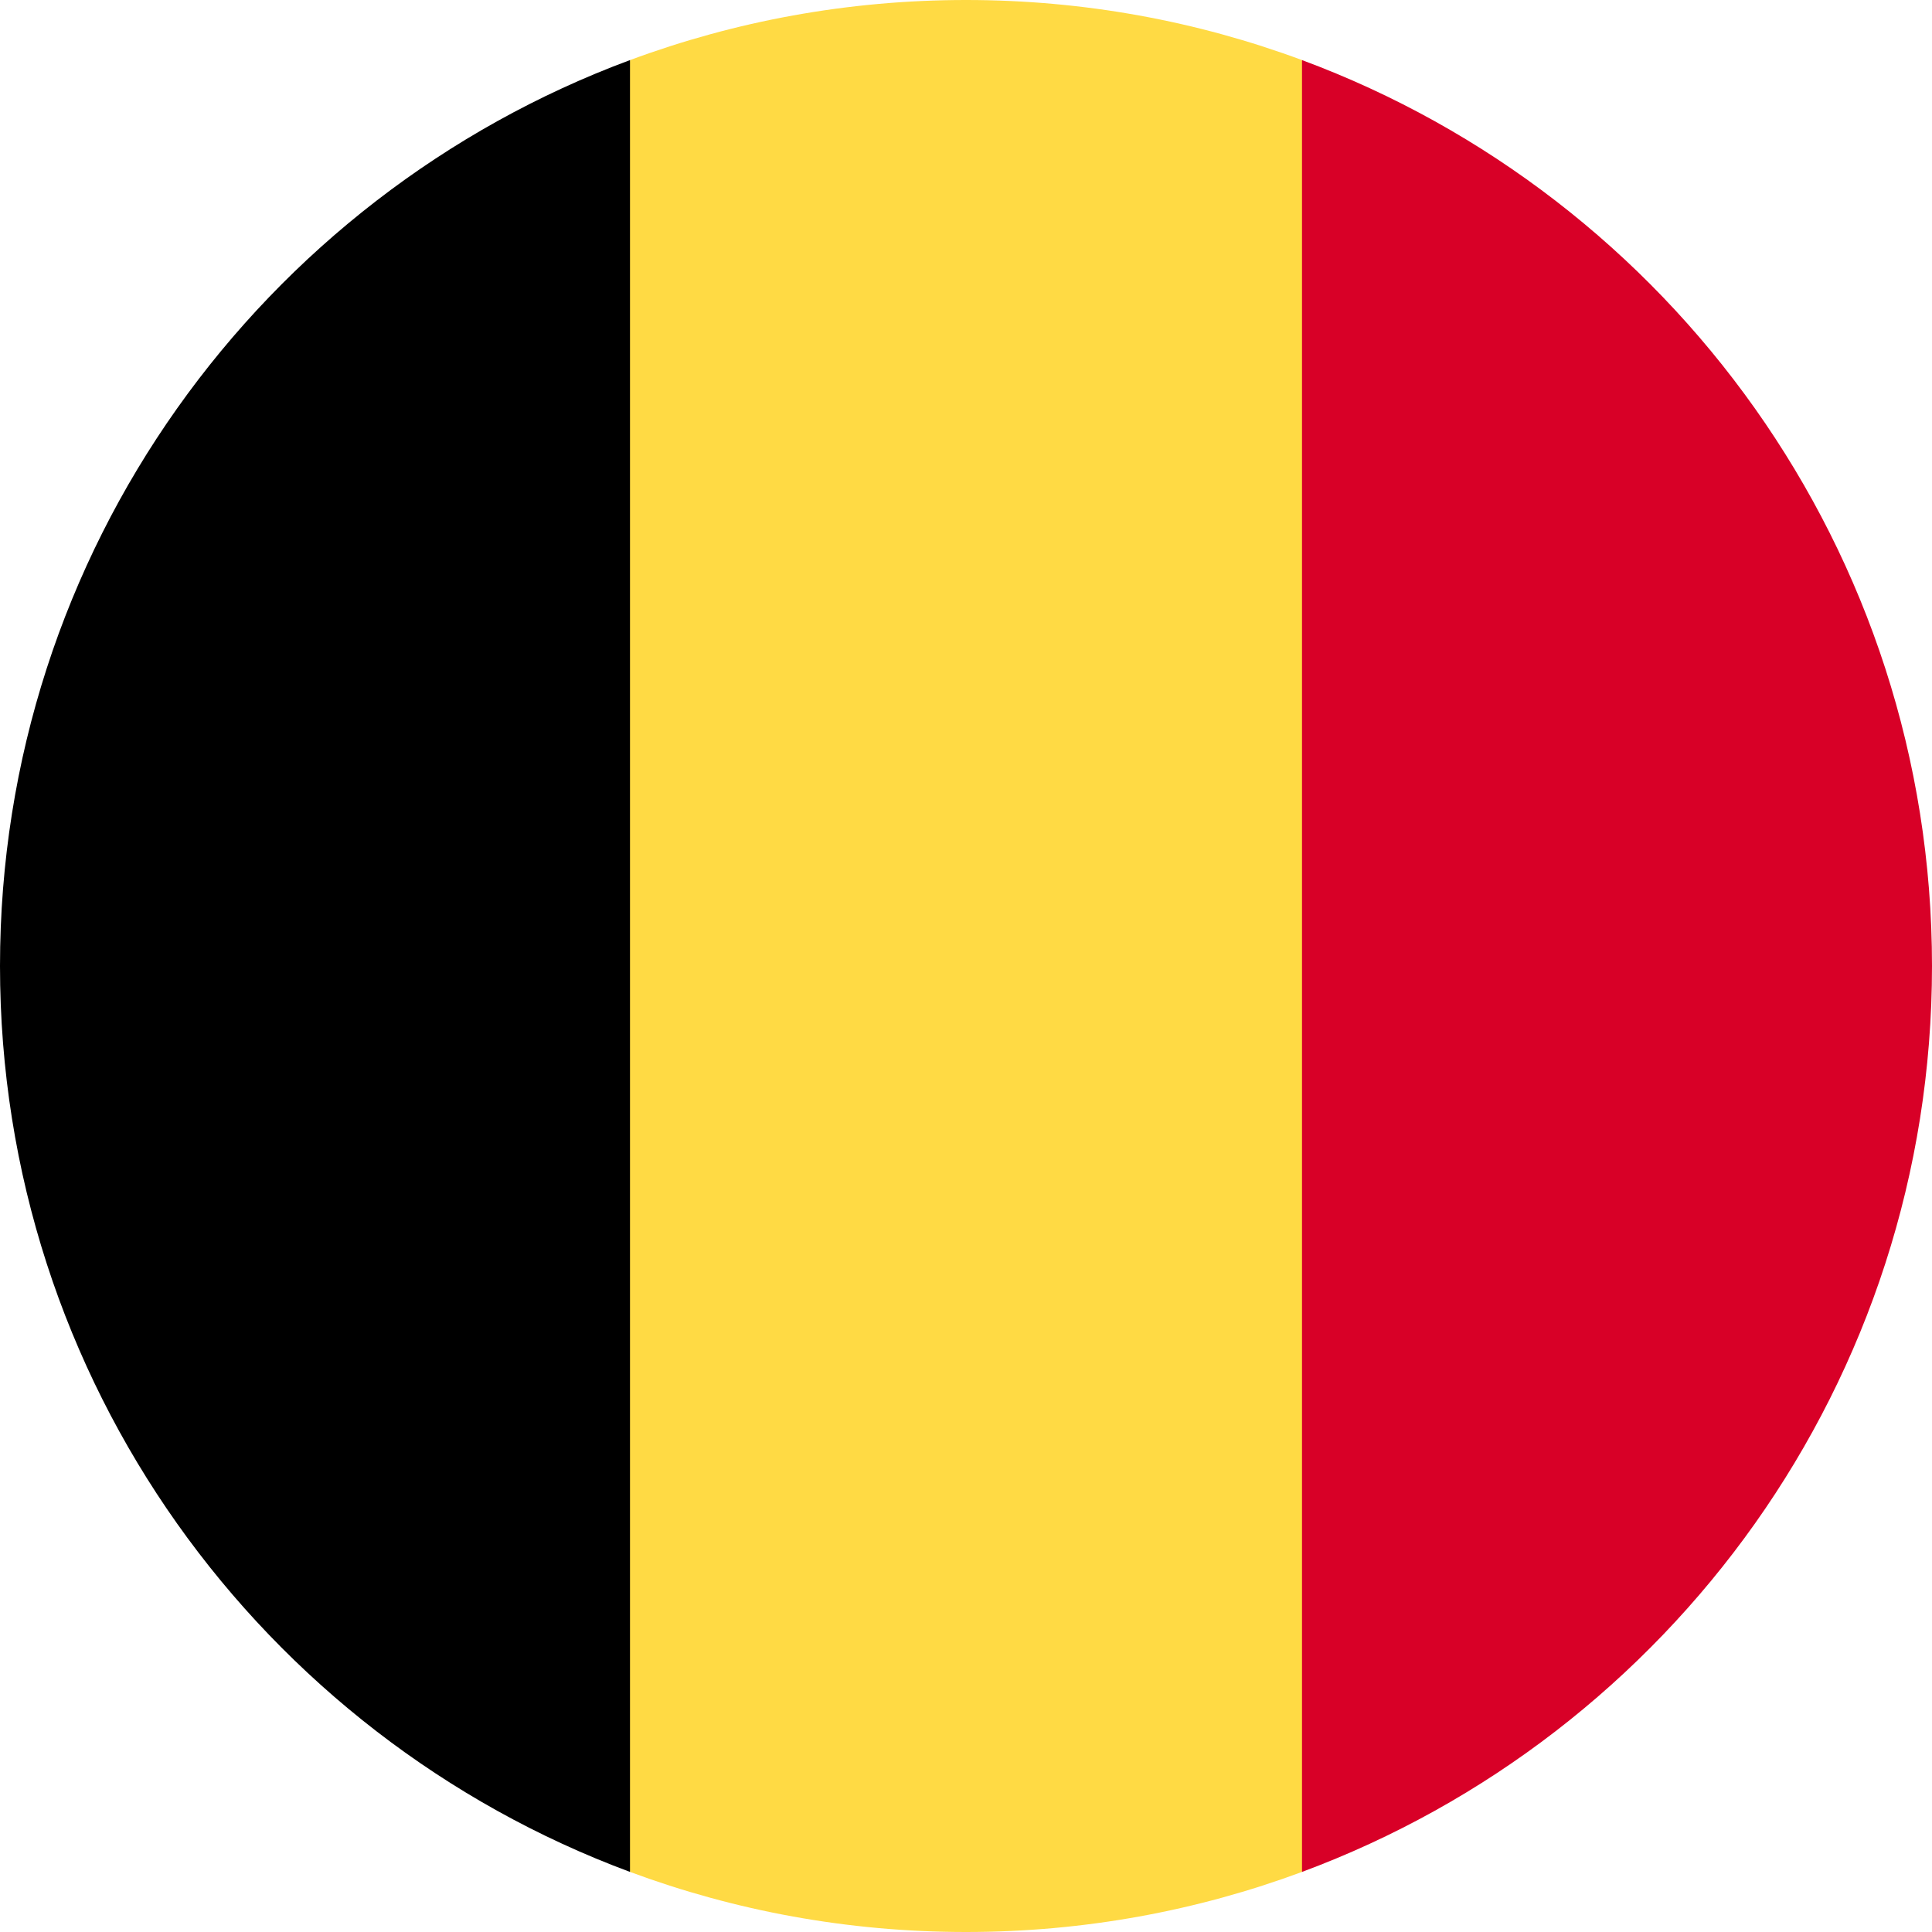 <svg width="150" height="150" viewBox="0 0 150 150" fill="none" xmlns="http://www.w3.org/2000/svg">
<g clip-path="url(#clip0_169_7068)">
<path d="M101.089 4.665C92.964 1.65 84.176 0 75.002 0C65.828 0 57.04 1.65 48.915 4.665L42.394 75L48.915 145.335C57.04 148.35 65.828 150 75.002 150C84.176 150 92.964 148.35 101.089 145.335L107.611 75L101.089 4.665Z" fill="#FFDA44"/>
<path d="M150 75C150 42.753 129.647 15.262 101.087 4.665V145.335C129.647 134.738 150 107.247 150 75Z" fill="#D80027"/>
<path d="M0 75C0 107.247 20.353 134.738 48.913 145.335V4.665C20.353 15.262 0 42.753 0 75Z" fill="black"/>
</g>
<defs>
<clipPath id="clip0_169_7068">
<rect width="150" height="150" fill="white"/>
</clipPath>
</defs>
</svg>
